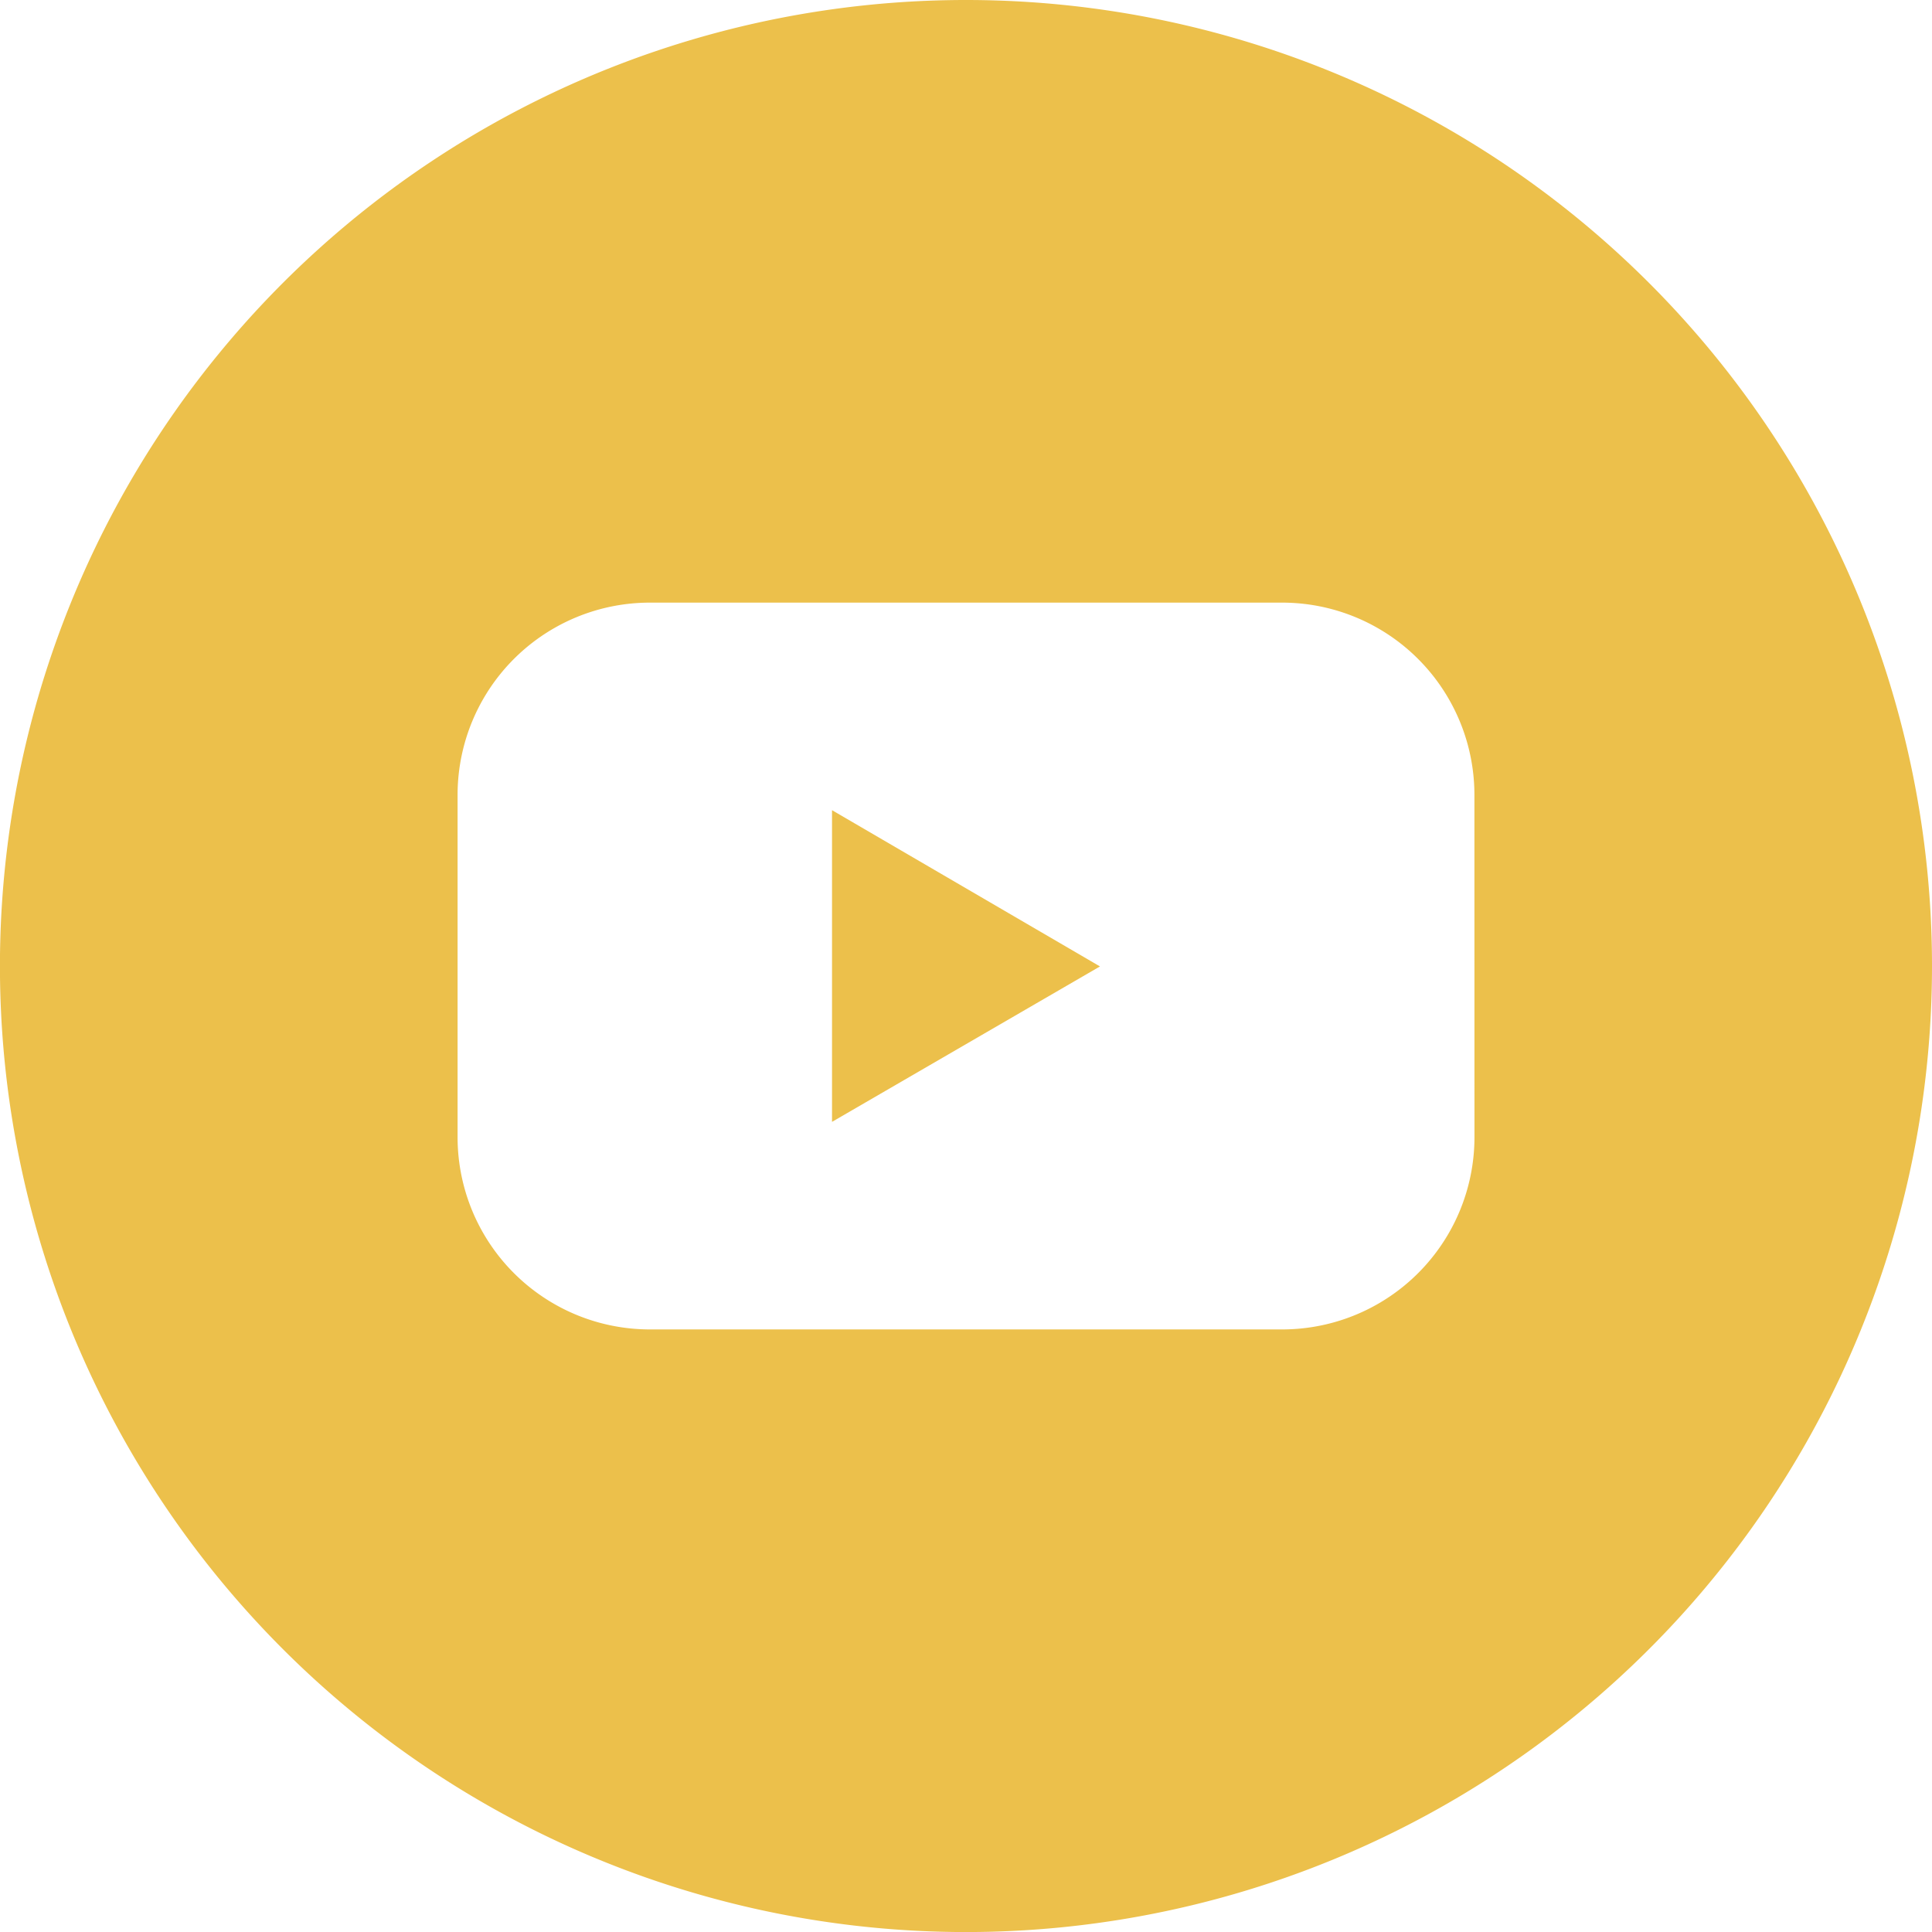 <svg id="Layer_2" data-name="Layer 2" xmlns="http://www.w3.org/2000/svg" width="37.949" height="37.949" viewBox="0 0 37.949 37.949">
  <g id="Color">
    <g id="_02.YouTube" data-name="02.YouTube">
      <path id="Path_631" data-name="Path 631" d="M65.46,69.862l5.263-3.053L65.46,63.74Z" transform="translate(-49.117 -47.826)" fill="#ECC04B"/>
      <path id="Path_632" data-name="Path 632" d="M18.975,0A18.975,18.975,0,1,0,37.949,18.975,18.975,18.975,0,0,0,18.975,0Zm9.987,22.333a3.777,3.777,0,0,1-3.777,3.78H12.765a3.777,3.777,0,0,1-3.777-3.78V15.617a3.777,3.777,0,0,1,3.777-3.78H25.184a3.777,3.777,0,0,1,3.777,3.78Z" fill="#ECC04B"/>
    </g>
  </g>
</svg>
